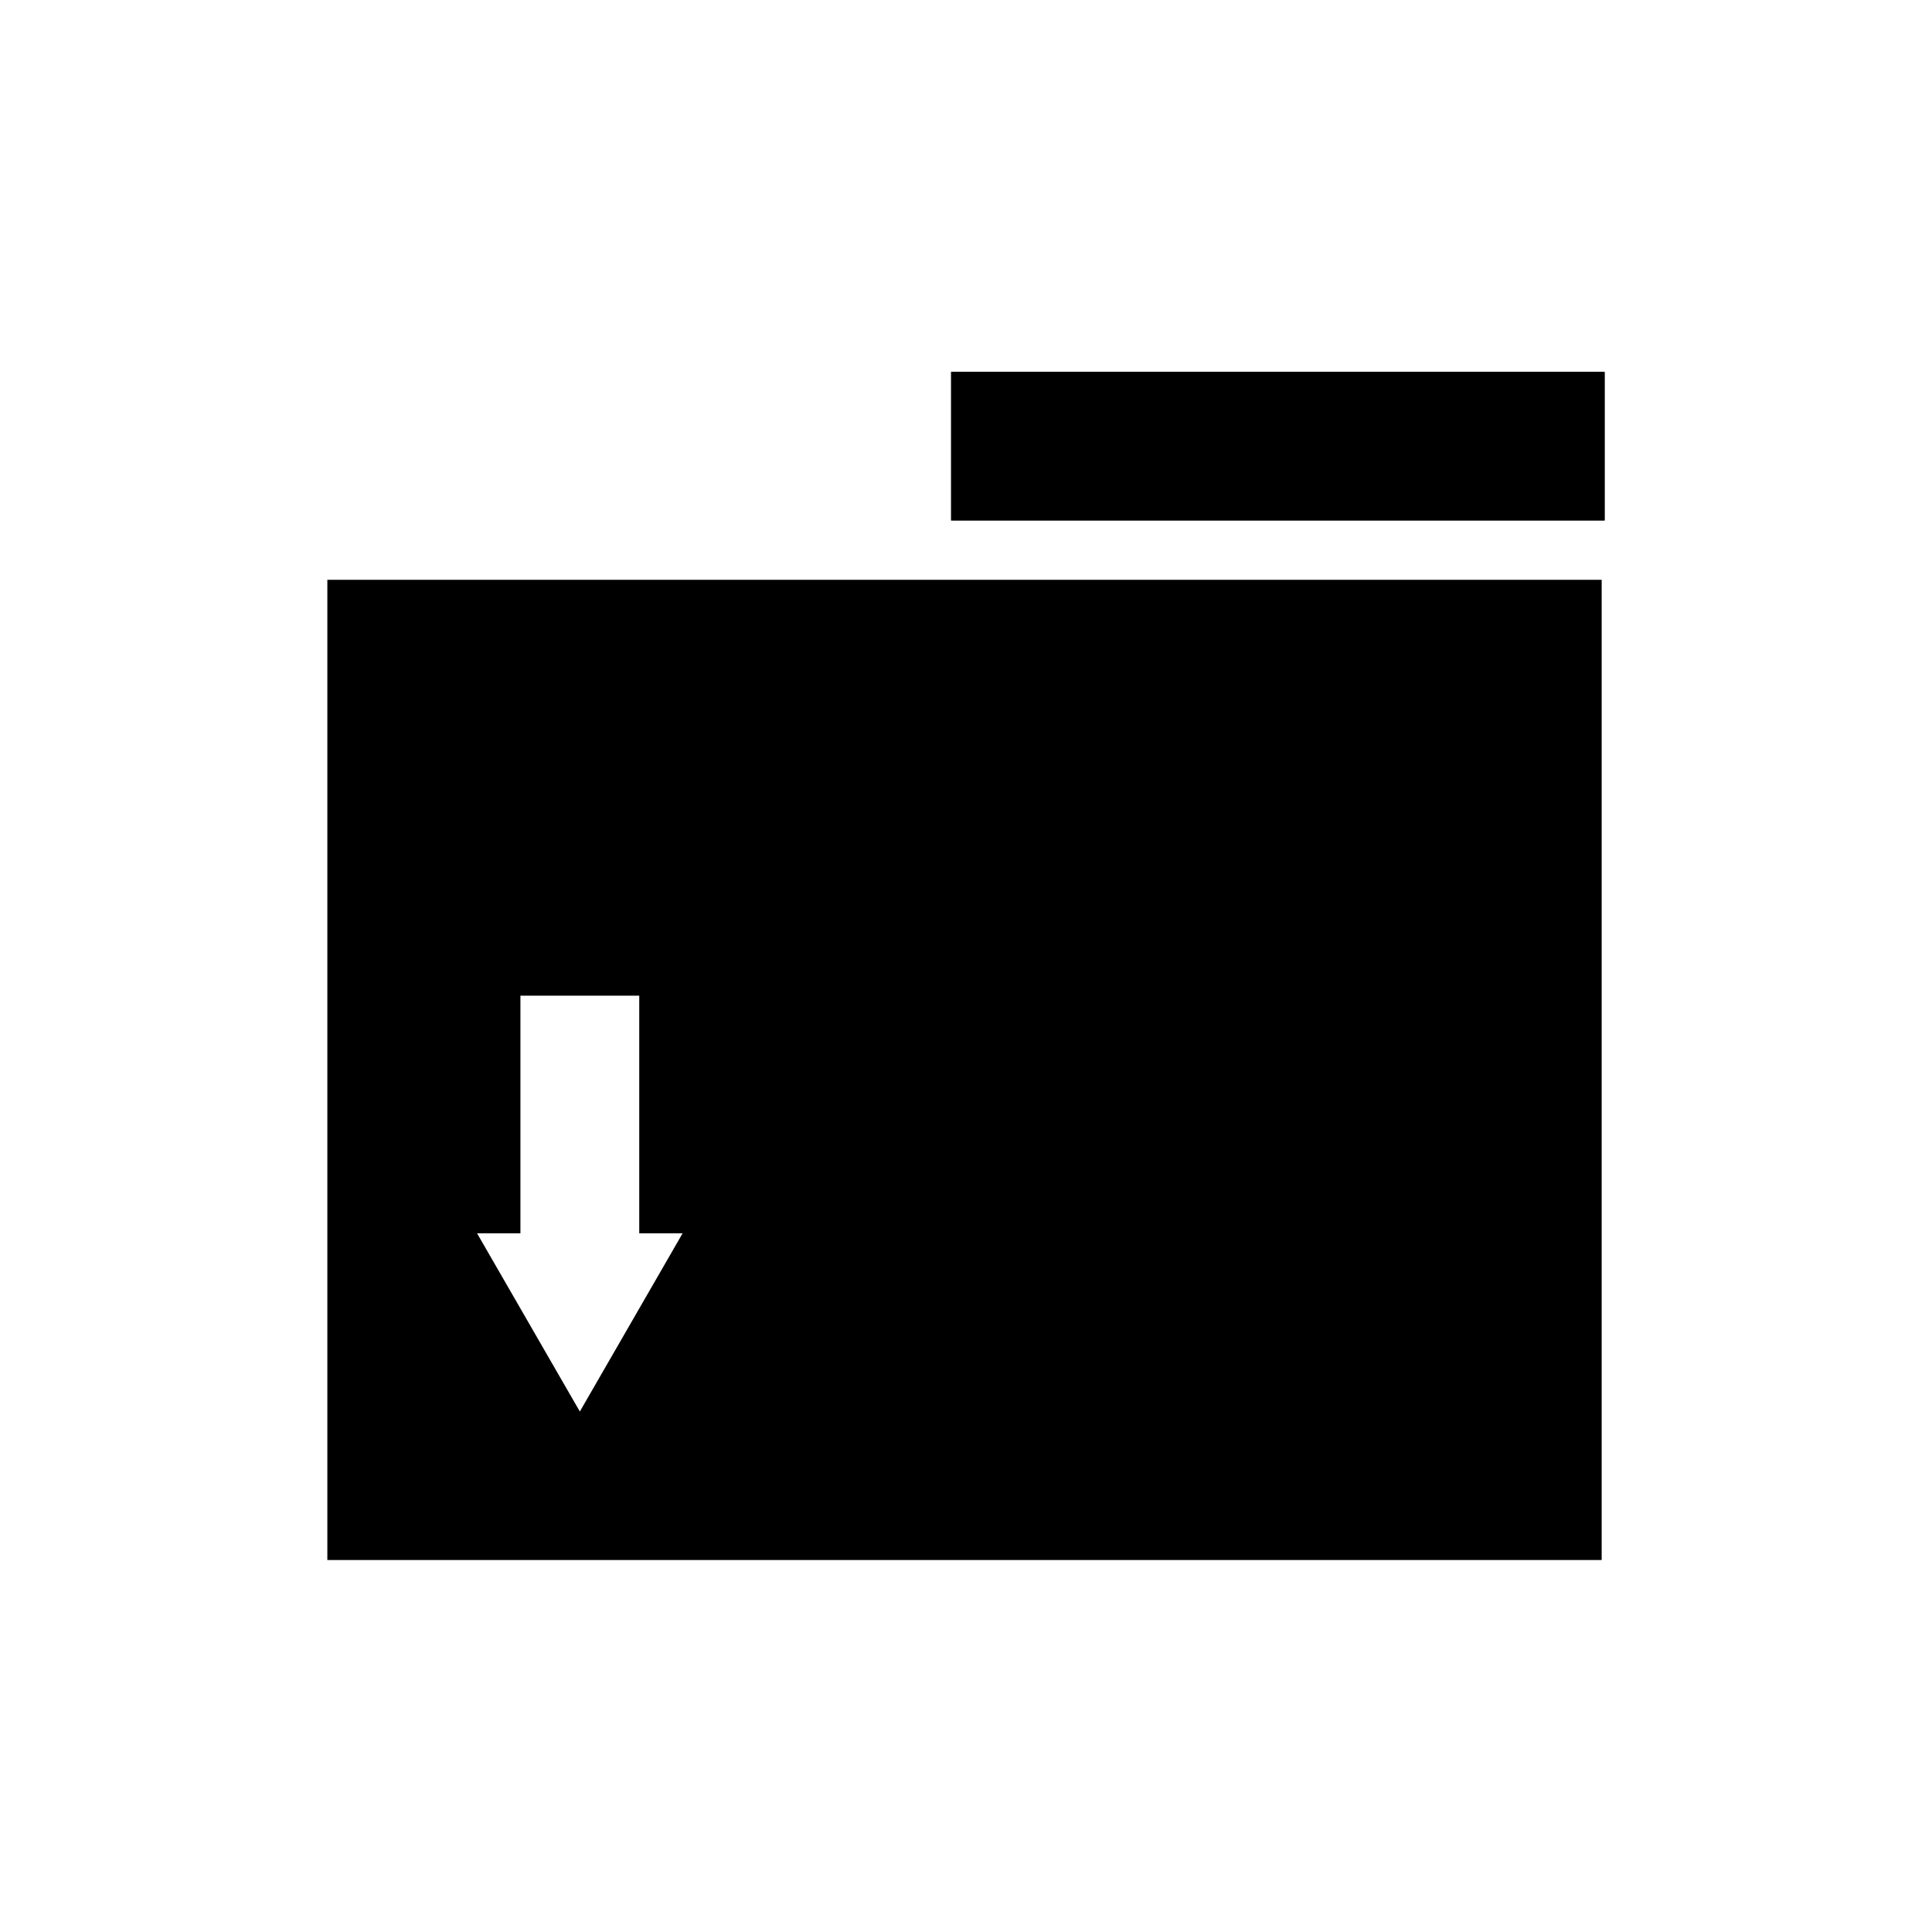 <?xml version="1.0" encoding="UTF-8"?>
<!-- Uploaded to: SVG Repo, www.svgrepo.com, Generator: SVG Repo Mixer Tools -->
<svg fill="#000000" width="800px" height="800px" version="1.1" viewBox="144 144 512 512" xmlns="http://www.w3.org/2000/svg">
 <g>
  <path d="m396.06 242.56h173.18v39.359h-173.18z"/>
  <path d="m396.06 242.56h173.18v39.359h-173.18z"/>
  <path d="m230.75 297.66v259.77h337.71v-259.77zm66.914 220.41-27.238-47.23h11.492v-62.977h31.488v62.977h11.492z"/>
 </g>
</svg>